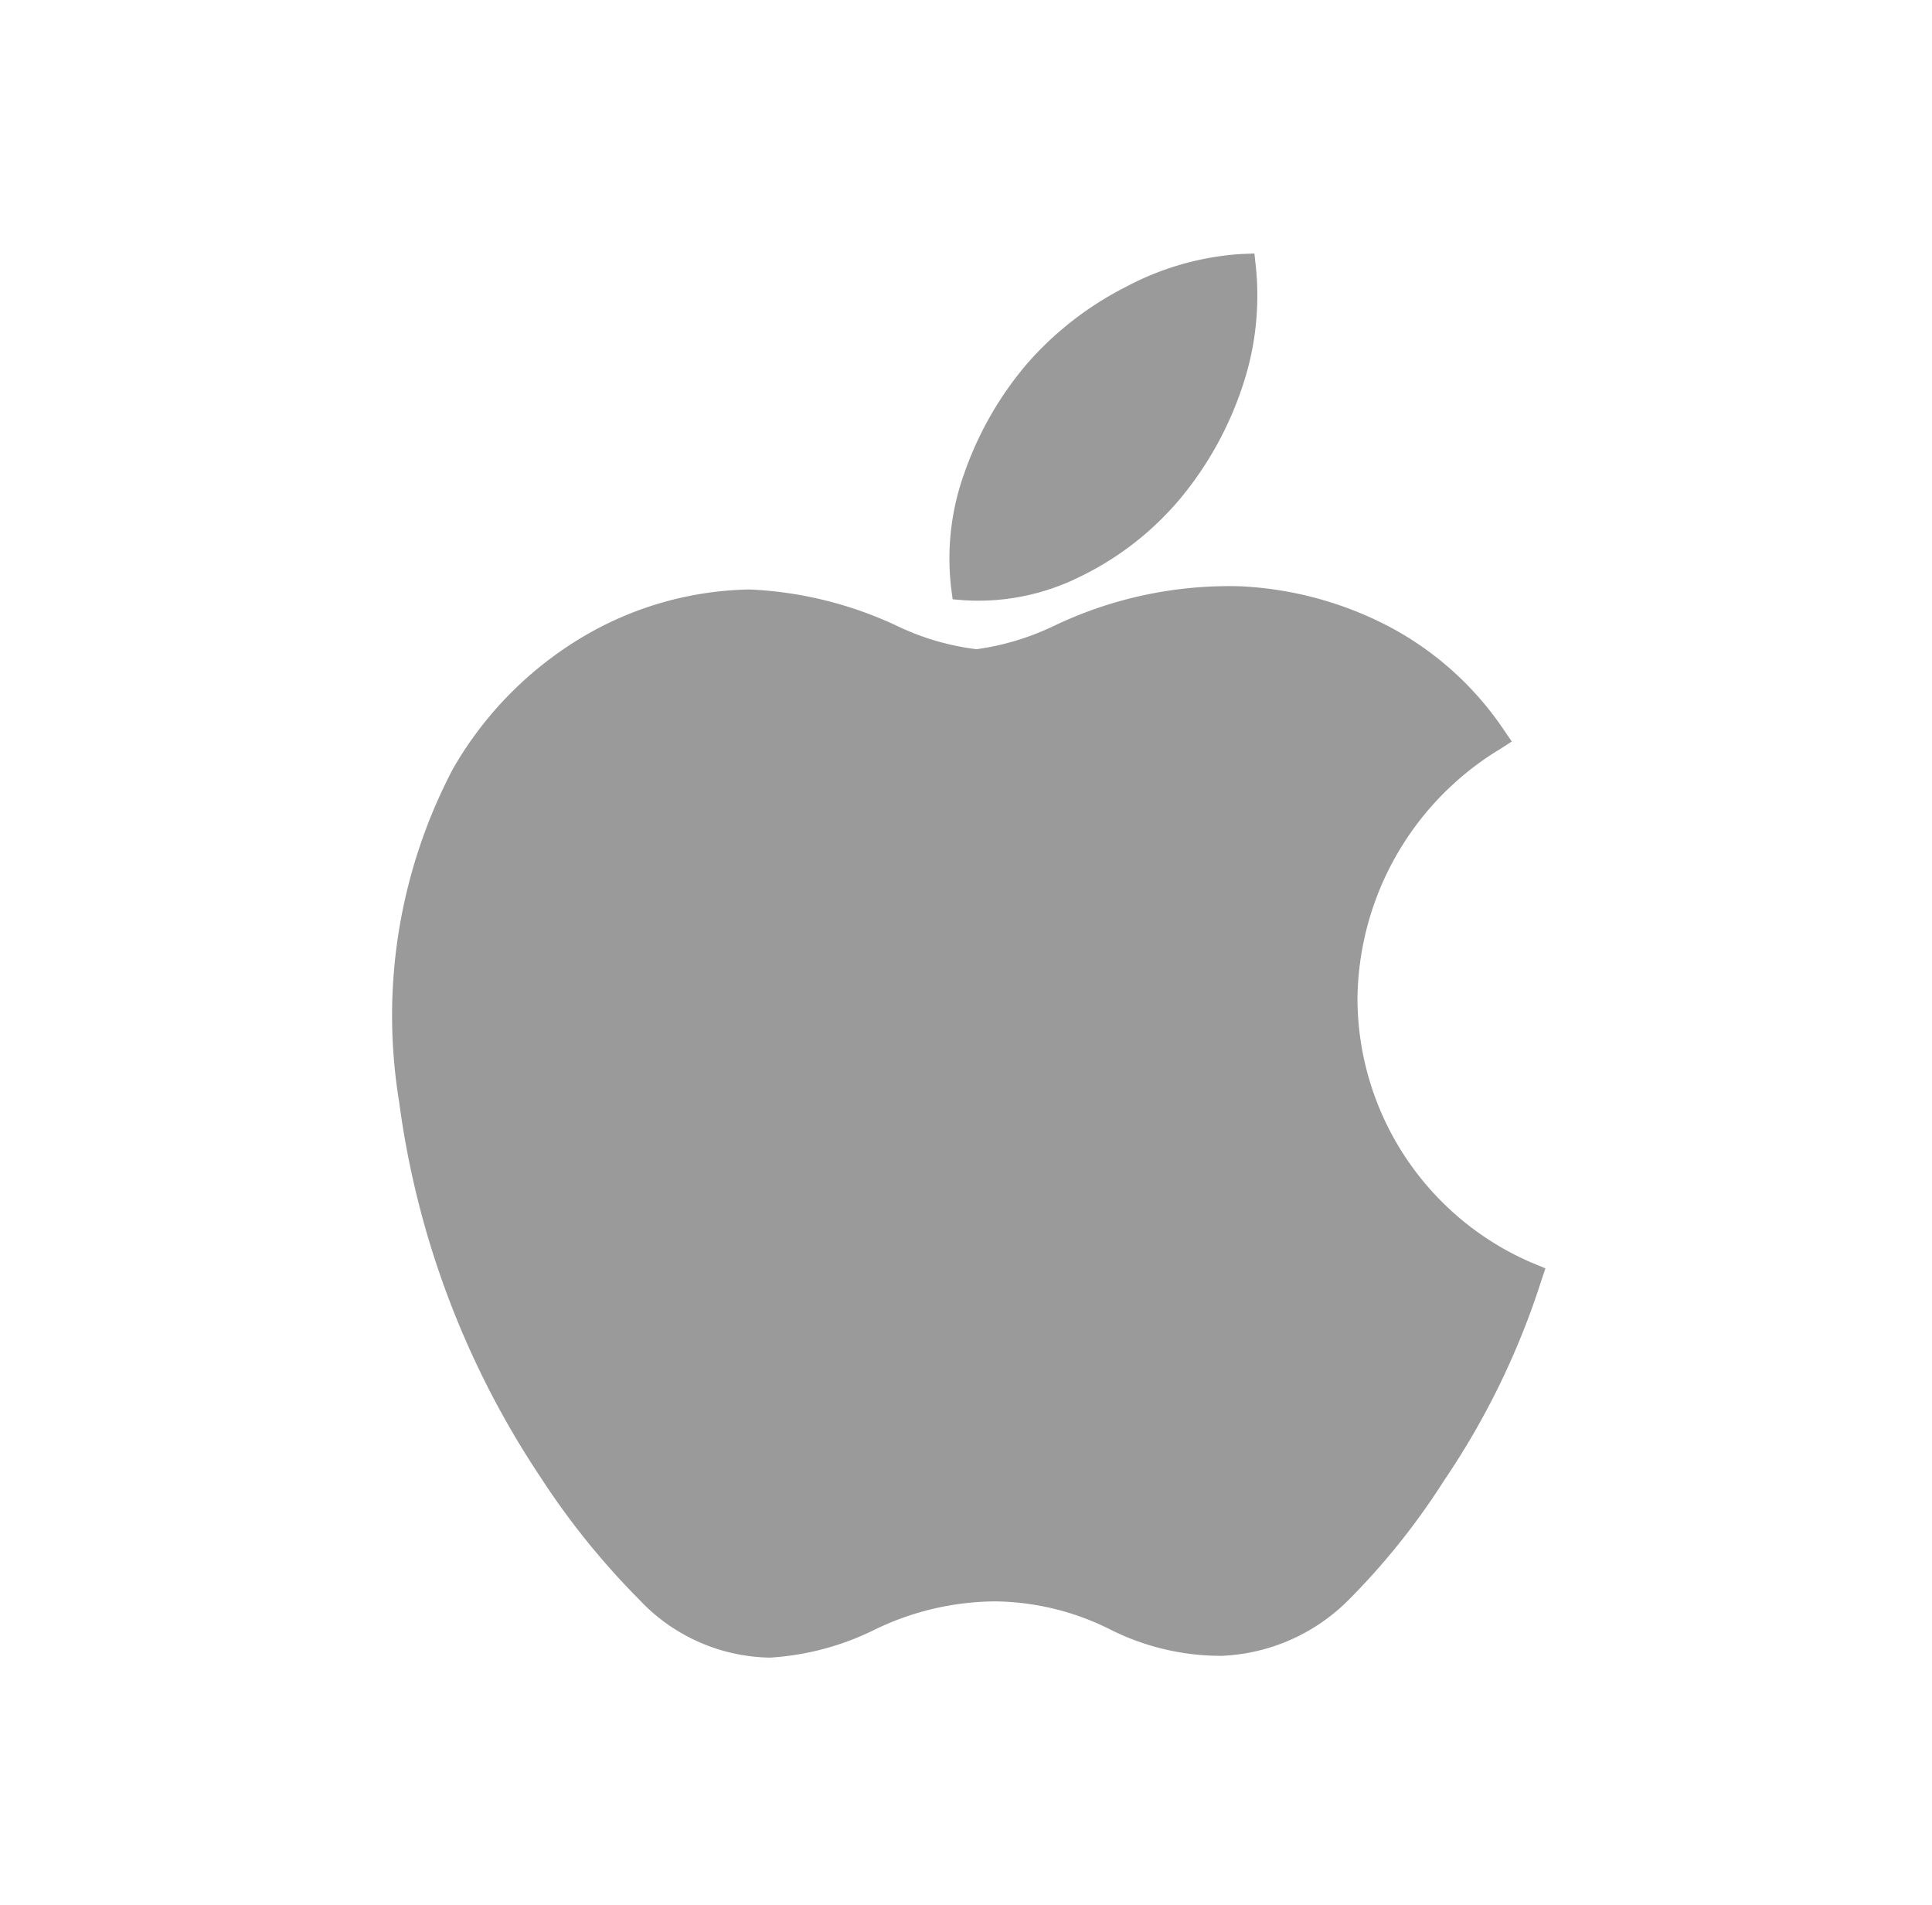 <svg xmlns="http://www.w3.org/2000/svg" width="64.764" height="63.852" viewBox="0 0 64.764 63.852">
  <g id="_1314162_apple_company_ios_logo_icon" data-name="1314162_apple_company_ios_logo_icon" transform="translate(0.43)">
    <g id="Layer_x0020_1" transform="translate(12.752 8.494)">
      <path id="Path_220" data-name="Path 220" d="M1014.117,275.908a11.58,11.58,0,0,1-2.062,3.737v0a10.158,10.158,0,0,1-3.394,2.653,7.636,7.636,0,0,1-3.86.786l-.4-.032-.053-.4a8.44,8.44,0,0,1,.444-3.829,11.479,11.479,0,0,1,2.117-3.686h0a11.018,11.018,0,0,1,3.3-2.559,9.5,9.5,0,0,1,3.842-1.1l.465-.019.051.465A9.532,9.532,0,0,1,1014.117,275.908Z" transform="translate(-985.648 -271.456)" fill="#9a9a9a"/>
      <path id="Path_221" data-name="Path 221" d="M445.792,632.422a9.9,9.9,0,0,0-4.7,8.321,9.658,9.658,0,0,0,5.856,8.854h0l.013.005.431.179-.148.441c-.009.026,0,0-.012.039a25.981,25.981,0,0,1-3.239,6.634,23.66,23.66,0,0,1-3.14,3.941,6.376,6.376,0,0,1-4.313,1.933,8.257,8.257,0,0,1-3.77-.9,8.778,8.778,0,0,0-3.842-.925,9.344,9.344,0,0,0-4.038.957,9.168,9.168,0,0,1-3.488.928h0a6.137,6.137,0,0,1-4.4-1.958,25.445,25.445,0,0,1-3.293-4.086,29.679,29.679,0,0,1-4.745-12.606,17.787,17.787,0,0,1,1.8-11.131,12.214,12.214,0,0,1,4.243-4.366,11.331,11.331,0,0,1,5.709-1.658h0a12.934,12.934,0,0,1,4.94,1.22,8.528,8.528,0,0,0,2.667.782,8.729,8.729,0,0,0,2.578-.774,13.609,13.609,0,0,1,6.277-1.335,11.962,11.962,0,0,1,5.053,1.393,10.625,10.625,0,0,1,3.745,3.387l.289.423-.432.279c-.023.015,0,0-.039.024Z" transform="translate(-408.769 -615.758)" fill="#9a9a9a"/>
    </g>
    <rect id="Rectangle_257" data-name="Rectangle 257" width="64.764" height="63.852" transform="translate(-0.43)" fill="none"/>
  </g>
</svg>
